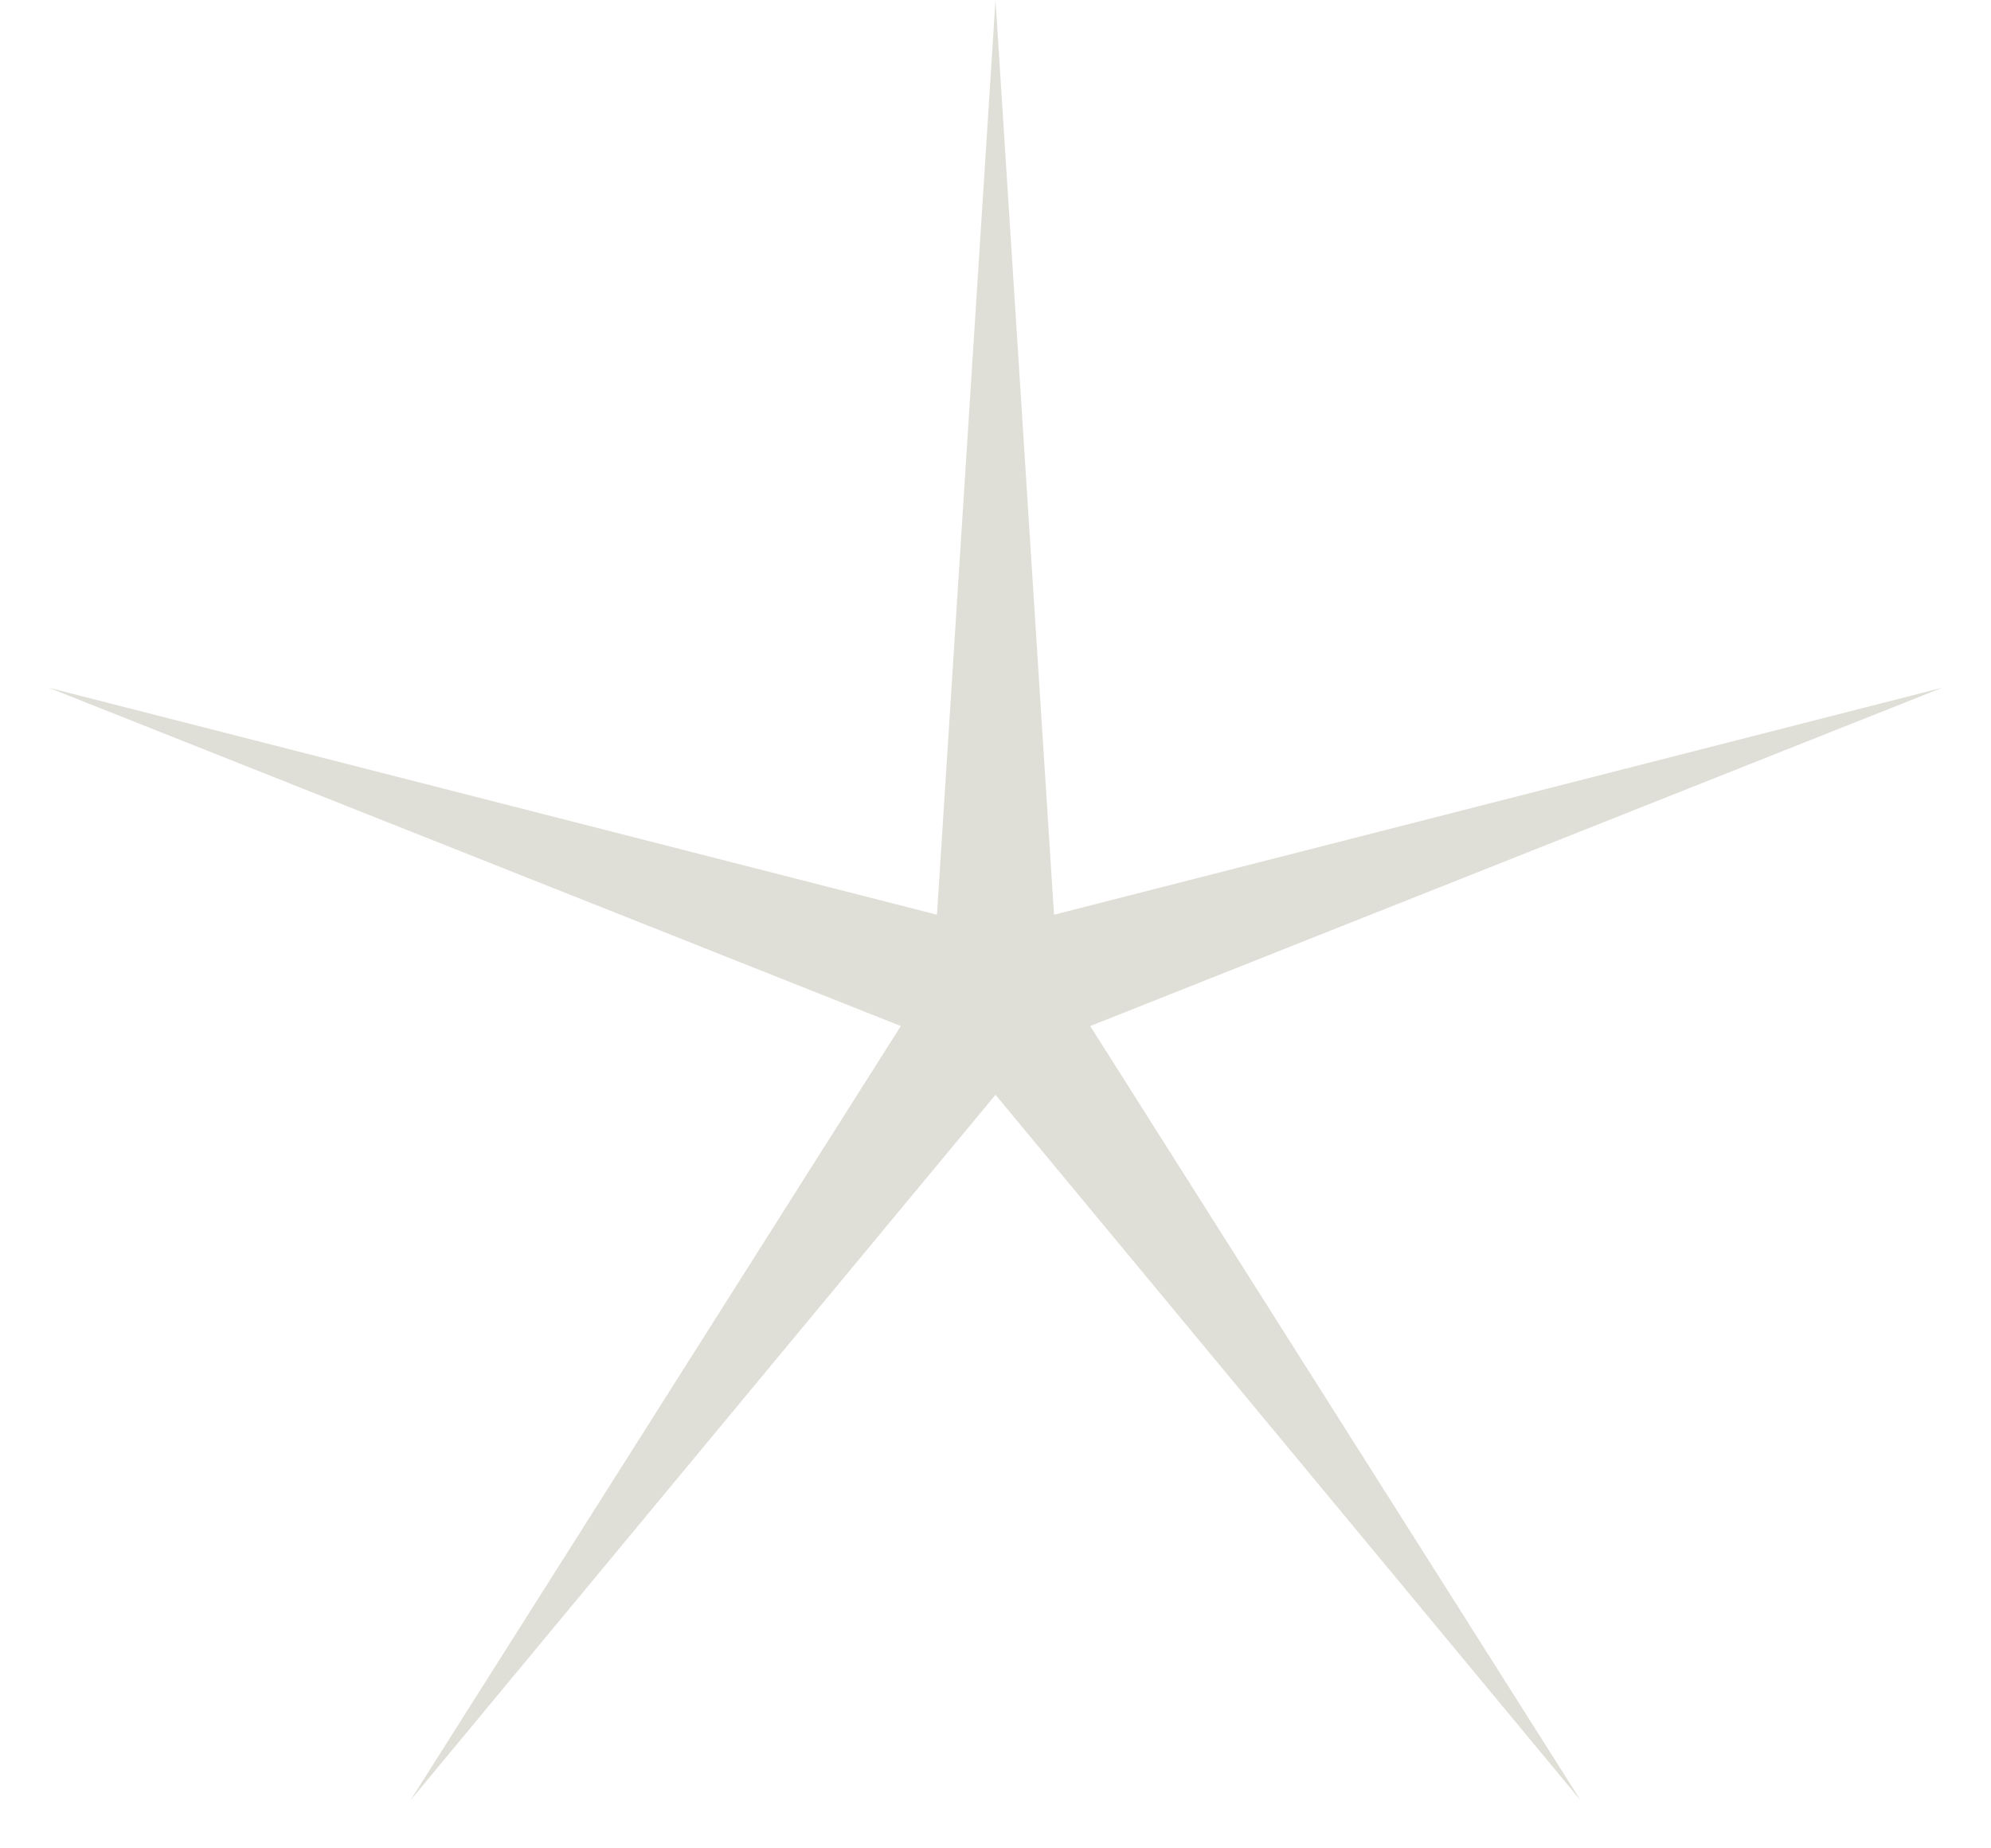 <?xml version="1.0" encoding="UTF-8"?> <svg xmlns="http://www.w3.org/2000/svg" width="28" height="26" viewBox="0 0 28 26" fill="none"> <path d="M14 0L14.823 12.867L27.315 9.674L15.332 14.433L22.229 25.326L14 15.4L5.771 25.326L12.668 14.433L0.685 9.674L13.177 12.867L14 0Z" fill="#E0DFD7"></path> </svg> 